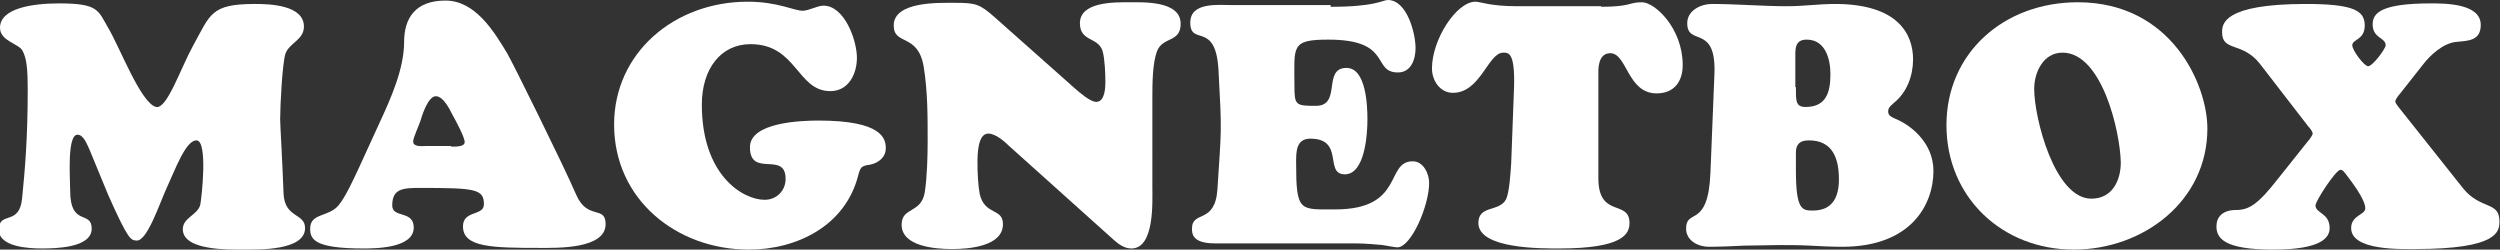 <?xml version="1.0" encoding="utf-8"?>
<!-- Generator: Adobe Illustrator 21.0.0, SVG Export Plug-In . SVG Version: 6.00 Build 0)  -->
<svg version="1.1" id="Ebene_1" xmlns="http://www.w3.org/2000/svg" xmlns:xlink="http://www.w3.org/1999/xlink" x="0px" y="0px"
	 viewBox="0 0 441.7 44.1" style="enable-background:new 0 0 441.7 44.1;" xml:space="preserve">
<rect x="0" y="0" width="441.7" height="44.1" fill="#333333" stroke="none"/>
<style type="text/css">
	.st0{fill:#FFFFFF;}
</style>
<g>
	<path class="st0" d="M15.8,26.4c-0.4-0.8-1-2.6-2.1-2.6c-1.9,0-1.3,7.9-1.3,9.9c0,6.4,3.8,3.4,3.8,6.7c0,3.4-6.4,3.5-8.8,3.5
		c-2.1,0-7.6-0.2-7.6-3.3c0-3.4,3.6-0.6,4.1-5.5c0.5-5,1-10.6,1-19.3c0-3.6-0.2-5.5-0.9-6.8c-0.6-1.3-4-1.7-4-4.1
		c0-3.4,5.6-4.3,10.4-4.3c7,0,6.9,1.2,8.7,4.3c2.1,3.5,5.8,13.4,8.5,14c1.9,0.4,4.3-6.8,6.5-10.8c3.1-5.6,3.1-7.4,11-7.4
		c2.6,0,8.6,0.2,8.6,4c0,2.4-2.7,2.9-3.3,4.9c-0.5,1.7-0.9,8.8-0.9,11.5c0,0.9,0.4,7.5,0.6,13.1c0.2,4.4,3.8,3.4,3.8,6.1
		c0,4-8.2,3.8-10.9,3.8c-2.5,0-10.7,0.2-10.7-3.6c0-2.1,2.7-2.5,3.1-4.4c0.2-1,1.4-11.3-0.7-11.3c-1.9,0-3.8,5.3-5.2,8.3
		c-1.3,2.8-3.5,9.6-5.4,9.4c-1-0.1-1.4,0-5-8.1L15.8,26.4z"/>
	<path class="st0" d="M67.1,21.6c1.9-4.1,4.3-9.4,4.3-14.2c0-4.1,1.9-7.3,7.3-7.3c5.2,0,8.5,5.3,10.9,9.3c1,1.7,10.1,20.1,12.2,25
		c2,4.6,5.2,1.8,5.2,5.2c0,4.4-8.5,4.2-11.5,4.2c-8.6,0-13.7-0.1-13.7-3.8c0-2.9,3.7-1.8,3.7-3.9c0-2.7-1.5-2.9-11.2-2.9
		c-3.1,0-5,0.1-5,3.1c0,2.3,3.8,0.8,3.8,3.9c0,3.6-6.5,3.7-8.9,3.7c-8.6,0-9.4-1.6-9.4-3.5c0-2.8,3.2-2,5-4.1
		c1.3-1.6,2.6-4.5,3.5-6.4L67.1,21.6z M79.7,25.9c0.6,0,2.4,0.1,2.4-0.8c0-0.9-1.7-4-2.2-4.9c-0.5-1-1.6-3.2-2.9-3.2
		c-1.4,0-2.5,3.6-2.7,4.3c-0.2,0.7-1.3,3-1.3,3.7c0,1,1.5,0.8,2.2,0.8H79.7z"/>
	<path class="st0" d="M135.1,35.3c2.1,0,3.7-1.6,3.7-3.7c0-5-6.3-0.1-6.3-5.6c0-4.4,9.1-4.7,12.1-4.7c11.3,0,11.9,3.2,11.9,4.9
		c0,1.6-1.3,2.6-2.8,2.9c-1.6,0.2-1.7,0.5-2.1,2c-2.3,8.8-10.8,13-19.3,13c-12.7,0-23.8-8.8-23.8-22.1c0-12.7,10.7-21.7,23.6-21.7
		c5.3,0,8.2,1.6,9.7,1.6c1.1,0,2.6-0.9,3.7-0.9c3.7,0,5.9,6.1,5.9,9.2c0,2.9-1.5,5.9-4.7,5.9c-5.9,0-5.9-8.3-14.1-8.3
		c-5.2,0-8.6,4.3-8.6,10.7C124,30.9,131.2,35.3,135.1,35.3z"/>
	<path class="st0" d="M190,15.7c0.7,0.6,2.6,2.3,3.7,2.3c1.5,0,1.6-2.5,1.6-3.5c0-1.5-0.1-4.1-0.5-5.5c-0.8-2.5-4-1.6-4-4.9
		c0-3.8,6.1-3.7,8.6-3.7c2.6,0,9.2-0.3,9.2,3.8c0,3.4-3.2,2.2-4.2,4.9c-0.8,2.2-0.8,5.9-0.8,8.2V33c0,2.7,0.4,10.9-3.7,10.9
		c-1.2,0-2.2-0.7-3.1-1.5l-18.5-16.6c-0.8-0.8-2.4-2.2-3.7-2.2c-1.9,0-1.9,3.9-1.9,5.2c0,1.7,0.1,3.9,0.4,5.5
		c0.9,3.8,4.1,2.4,4.1,5.3c0,4-6.2,4.4-9,4.4c-2.8,0-8.9-0.4-8.9-4.3c0-3.2,3.5-1.9,4.1-5.8c0.4-2.6,0.5-6.4,0.5-9.1
		c0-4.3,0-8.7-0.7-13c-1-6-5.3-3.7-5.3-7.3c0-4.3,8.1-4,10.8-4c3.7,0,4.4,0.2,7.1,2.6L190,15.7z"/>
	<path class="st0" d="M235.1,1.2c8,0,9.2-1.2,10.1-1.2c3.4,0,4.9,5.9,4.9,8.5c0,2-0.8,4.3-3.1,4.3c-4.7,0-0.9-5.8-12.3-5.8
		c-6.7,0-6,1.2-6,8.1c0,3.5,0.2,3.6,3.8,3.6c4.6,0,1.1-6.7,5.4-6.7c3.5,0,3.7,6.8,3.7,9.1c0,2.5-0.4,9.7-4,9.7c-3.7,0,0-6.3-6.1-6.3
		c-2.5,0-2.5,2.3-2.5,4.2c0,8.8,0.6,8.3,6.9,8.3c12.3,0,8.8-8.5,13.7-8.5c1.9,0,2.9,2.2,2.9,3.8c0,4.1-3.2,11.4-5.6,11.4
		c-0.4,0-1.4-0.2-2.6-0.4c-1.3-0.1-3-0.3-5-0.3h-24.7c-4,0-4-1.8-4-2.6c0-3.3,4.1-0.7,4.5-7c0.7-10.9,0.8-9.8,0.2-20.7
		c-0.4-9.2-5-4.4-5-8.7c0-3.7,5-3.1,7.5-3.1H235.1z"/>
	<path class="st0" d="M282.9,1.2c2.6,0,3.8-0.2,4.7-0.4c0.8-0.2,1.3-0.4,2.5-0.4c2.3,0,7.2,4.6,7.2,11.1c0,3-1.6,5-4.6,5
		c-5.2,0-5.2-7.1-8.2-7.1c-2.3,0-2.1,3.2-2.1,3.7v18.4c0,7.1,5.5,3.7,5.5,7.9c0,1.9-1.1,4.5-12.4,4.5c-3.1,0-14.3,0.1-14.3-4.5
		c0-3.2,3.7-1.9,4.9-4.2c0.6-1.3,0.8-4.9,0.9-6.4l0.5-13.3c0.2-6.3-1-6.2-1.9-6.2c-2.7,0-4,7.1-8.9,7.1c-2.3,0-3.7-2.2-3.7-4.3
		c0-5.1,4.3-11.8,7.7-11.8c0.4,0,1.1,0.2,2.2,0.4c1.1,0.2,2.8,0.4,5.2,0.4H282.9z"/>
	<path class="st0" d="M334.7,18.1c-0.5,0.5-1.1,0.8-1.1,1.6c0,0.8,0.7,1,1.3,1.3c2.5,1,6.7,4.1,6.7,9.2c0,6-4,13.4-16.1,13.4
		c-2,0-3.9-0.1-5.7-0.2c-1.8-0.1-3.6-0.1-5.5-0.1c-2,0-4.1,0.1-6.2,0.1c-2,0.1-4.1,0.2-6.2,0.2c-1.9,0-4-1.1-4-3.2
		c0-3.7,3.9,0.1,4.3-9.9l0.7-17.3c0.4-9.1-4.8-4.9-4.8-9.1c0-2.3,2.5-3.4,4.3-3.4c2.2,0,4.4,0.1,6.7,0.2c2.2,0.1,4.4,0.2,6.7,0.2
		c1.4,0,2.8-0.1,4.2-0.2c1.4-0.1,2.8-0.2,4.2-0.2c11,0,13.8,5.2,13.8,9.8C338,13.4,336.9,16.3,334.7,18.1z M317.3,15.4
		c0,2.3-0.1,3.5,1.7,3.5c3.6,0,4.4-2.5,4.4-5.8c0-2.7-0.9-6.1-4.2-6.1c-2.2,0-2,1.8-2,3.5V15.4z M317.3,30.1c0,7,1.1,7.1,3,7.1
		c3.4,0,4.6-2.3,4.6-5.5c0-3.7-1.1-6.9-5.3-6.9c-1.9,0-2.3,1-2.3,2.2V30.1z"/>
	<path class="st0" d="M343.9,22.1c0-12.7,10.1-21.7,23.2-21.7c16.6,0,22.9,14.6,22.9,22.3c0,12.9-11.4,21.4-23.6,21.4
		C353.8,44.1,343.9,34.9,343.9,22.1z M364.4,9.3c-3.4,0-5,3.5-5,6.4c0,5.1,3.6,19.4,10.1,19.4c3.7,0,5.2-3.2,5.2-6.4
		C374.6,23.3,371.4,9.3,364.4,9.3z"/>
	<path class="st0" d="M424,16.6c-0.2,0.2-0.8,1-0.8,1.3c0,0.4,0.6,1,0.8,1.3l11.2,14.1c3.1,3.8,6.4,2.2,6.4,5.8
		c0,1.8-0.2,4.9-14.9,4.9c-2.5,0-11.3,0.3-11.3-3.7c0-2.3,2.5-2.3,2.5-3.5c0-1.6-2.5-4.8-3.4-6c-0.3-0.3-0.5-0.8-1-0.8
		c-0.8,0-4.4,5.5-4.4,6.3c0,1.4,2.5,1.3,2.5,4c0,1.7-1.5,3.8-10,3.8c-8.6,0-10-2-10-4.1c0-1.6,1-2.9,3.5-2.9c2.3,0,3.9-1.1,7.2-5.3
		l5.5-6.9c0.2-0.2,0.8-1,0.8-1.3c0-0.4-0.6-1.1-0.8-1.3l-8.5-11c-3.1-4-6.7-2.1-6.7-5.6c0-1.4,0.1-5,14.8-5c8.5,0,10.4,1.2,10.4,3.8
		c0,2.6-2.2,2.4-2.2,3.5c0,0.9,2.1,3.7,2.8,3.7c0.8,0,3.1-3.1,3.1-3.7c0-1.4-2.3-1.2-2.3-3.7c0-2,1.5-3.7,10.3-3.7
		c2.5,0,8.8,0,8.8,3.8c0,2.8-2.2,2.8-4.3,3c-2.3,0.2-4.6,2.3-5.9,4L424,16.6z"/>
</g>
</svg>
